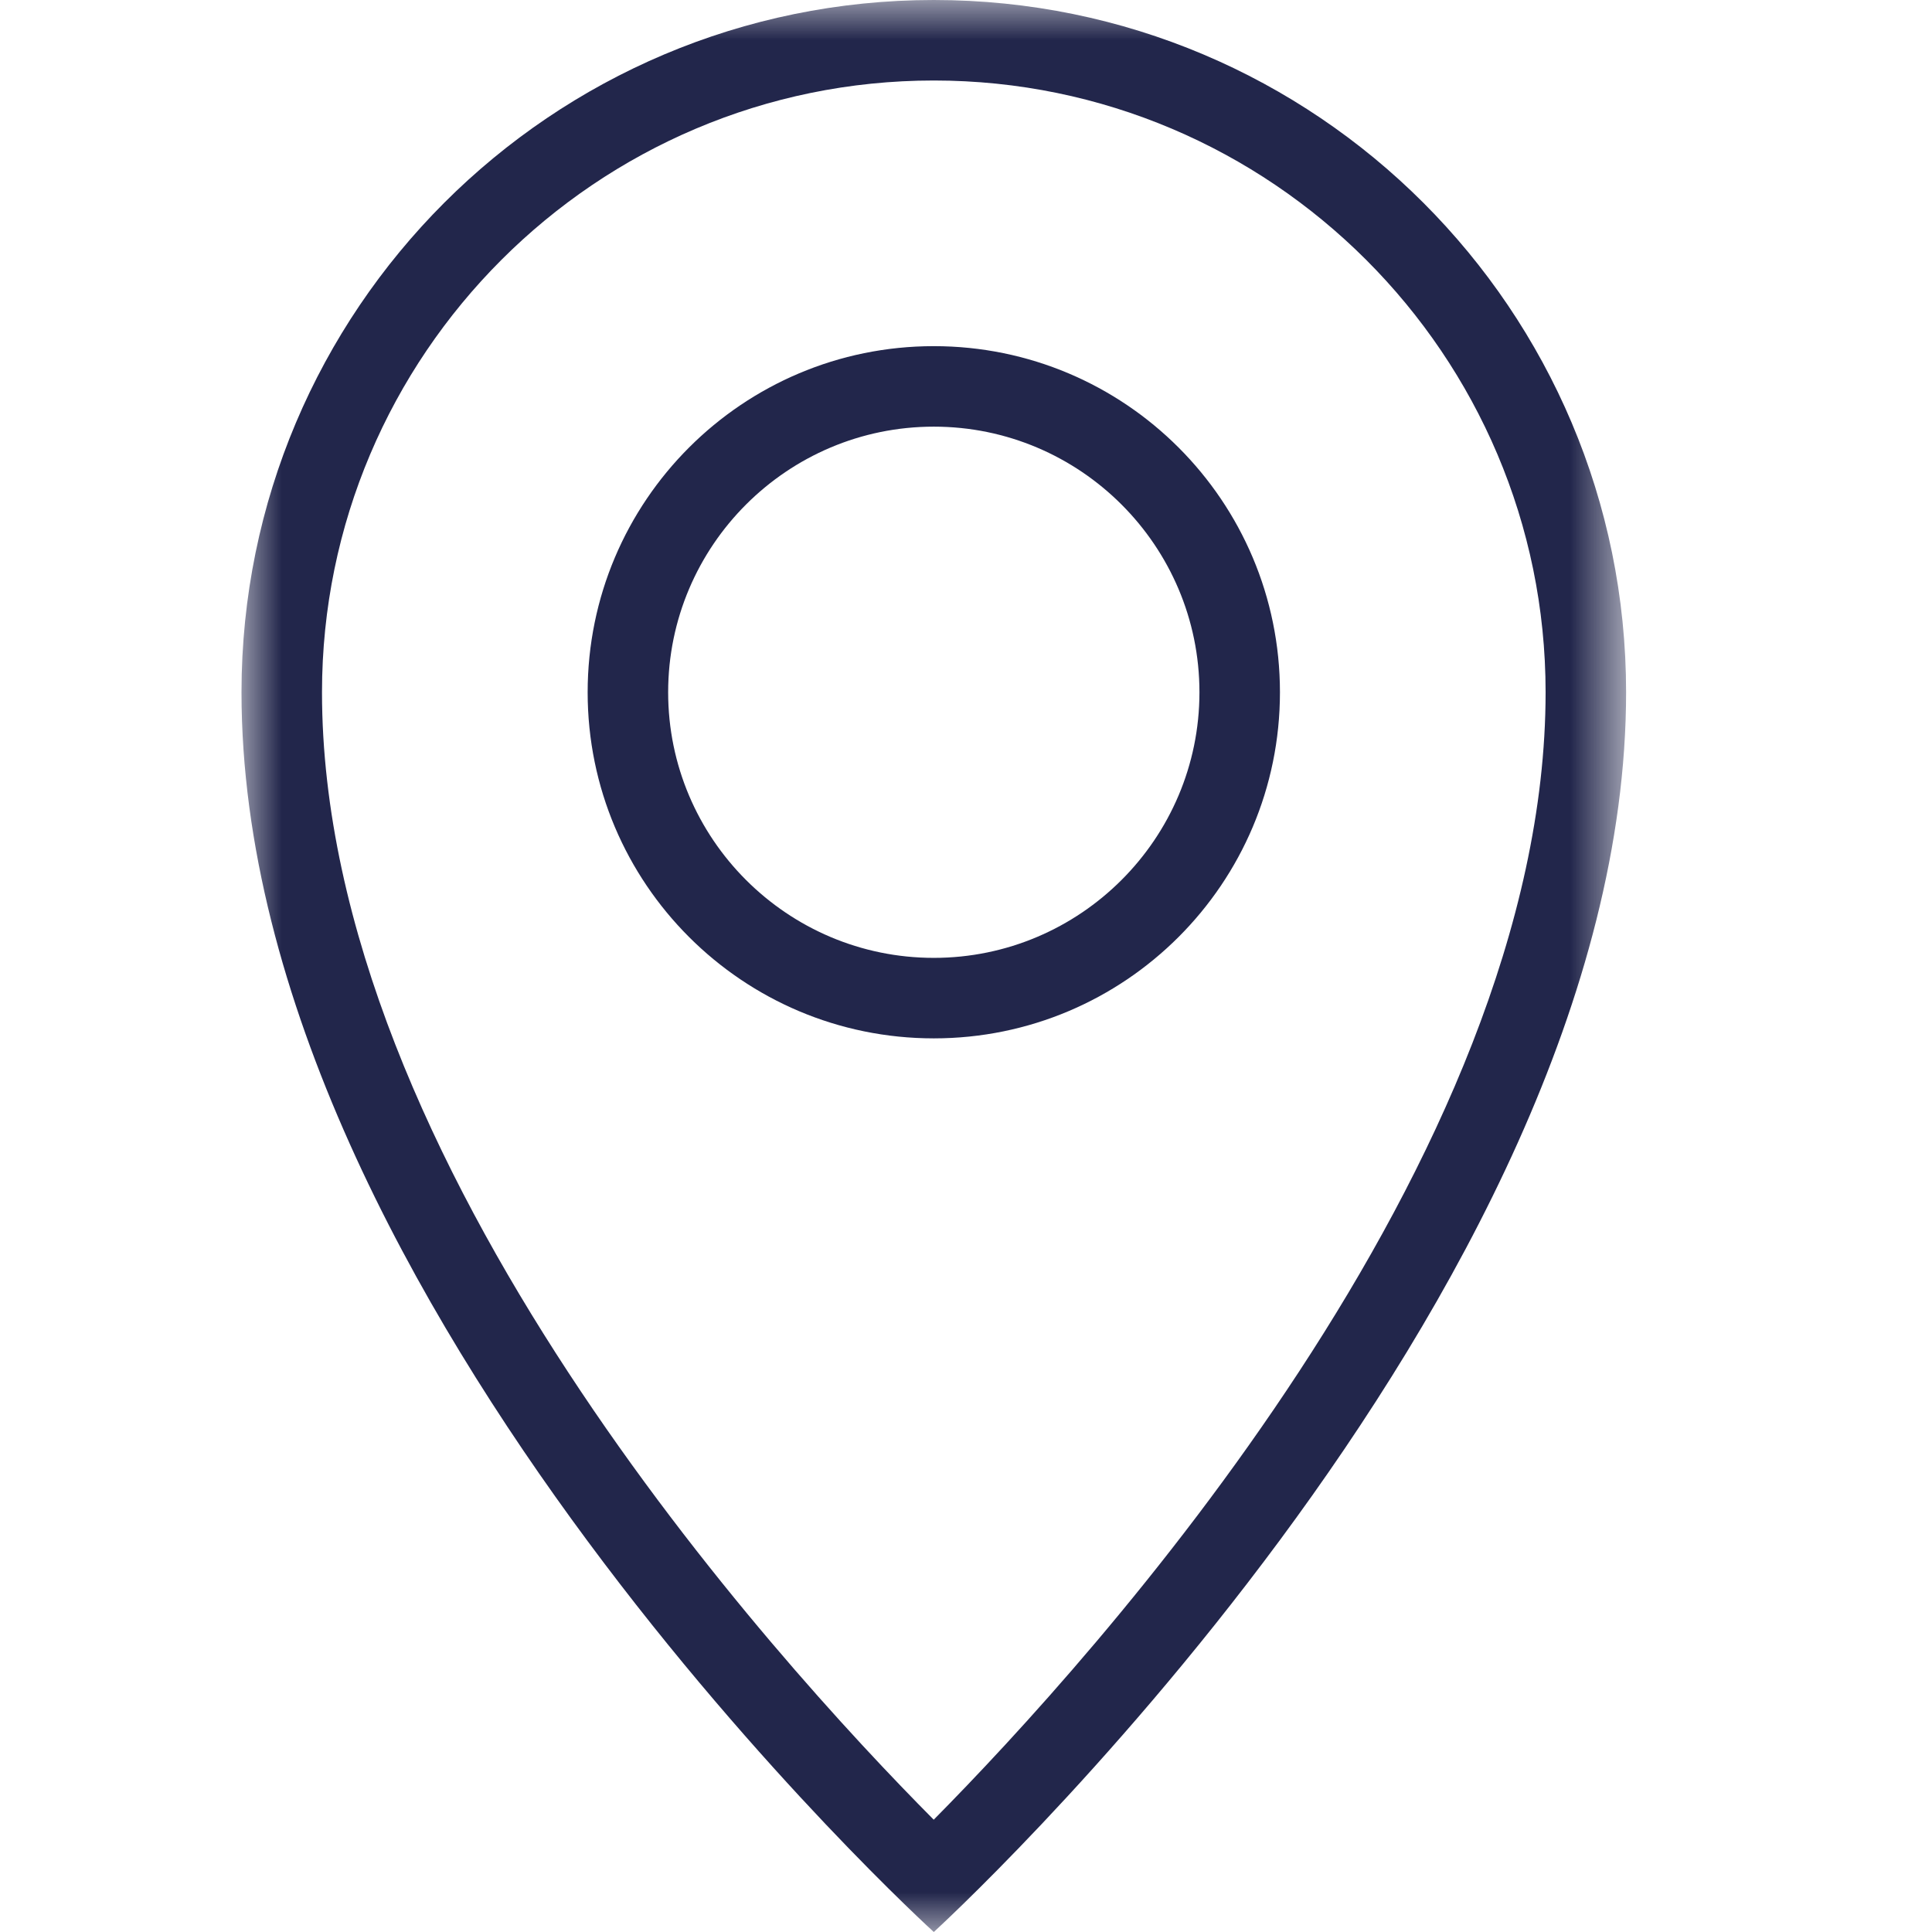 <?xml version="1.0" encoding="UTF-8"?>
<svg width="24px" height="24px" viewBox="0 0 24 24" version="1.1" xmlns="http://www.w3.org/2000/svg" xmlns:xlink="http://www.w3.org/1999/xlink">
    <!-- Generator: Sketch 57.1 (83088) - https://sketch.com -->
    <title>Icons/24px/colorPrimary/Place</title>
    <desc>Created with Sketch.</desc>
    <defs>
        <polygon id="path-1" points="0 0 17.199 0 17.199 24 0 24"></polygon>
    </defs>
    <g id="Icons/24px/colorPrimary/Place" stroke="none" stroke-width="1" fill="none" fill-rule="evenodd">
        <g id="Group-6" transform="translate(3, 0)">
            <path d="M8.6,4.3 C6.225,4.3 4.3,6.225 4.3,8.6 C4.3,10.974 6.225,12.899 8.6,12.899 C10.975,12.899 12.9,10.974 12.9,8.6 C12.9,6.225 10.975,4.3 8.6,4.3 M8.6,5.3 C10.419,5.3 11.9,6.78 11.9,8.6 C11.9,10.419 10.419,11.899 8.6,11.899 C6.78,11.899 5.3,10.419 5.3,8.6 C5.3,6.78 6.78,5.3 8.6,5.3" id="Fill-1" fill="#22264B"></path>
            <g id="Group-5">
                <mask id="mask-2" fill="white">
                    <use xlink:href="#path-1"></use>
                </mask>
                <g id="Clip-4"></g>
                <path d="M8.6,0 C3.85,0 -0,3.85 -0,8.599 C-0,16.187 8.6,24 8.6,24 C8.6,24 17.2,16.15 17.2,8.599 C17.2,3.85 13.35,0 8.6,0 M8.6,1 C12.79,1 16.2,4.409 16.2,8.599 C16.2,14.415 10.572,20.611 8.599,22.605 C6.625,20.618 1,14.443 1,8.599 C1,4.409 4.41,1 8.6,1" id="Fill-3" fill="#22264B" mask="url(#mask-2)"></path>
            </g>
        </g>
    </g>
</svg>